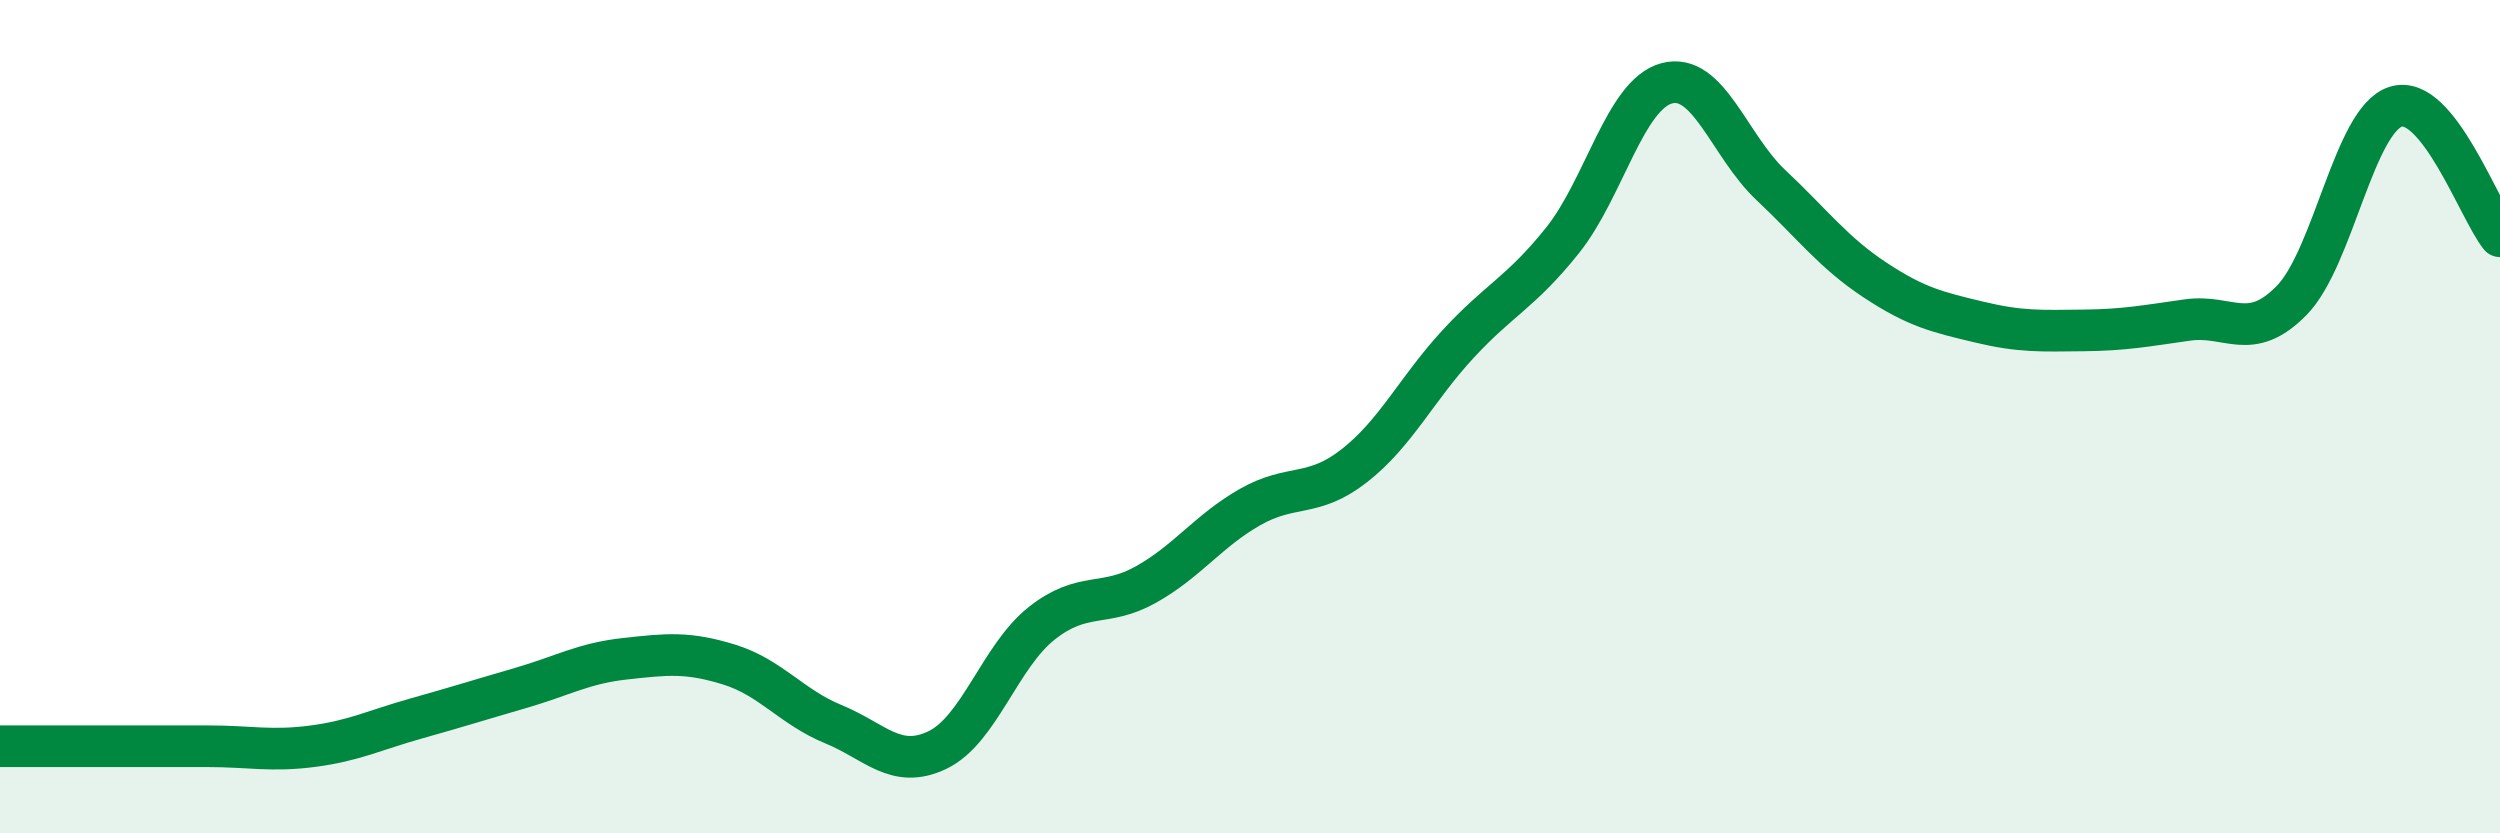 
    <svg width="60" height="20" viewBox="0 0 60 20" xmlns="http://www.w3.org/2000/svg">
      <path
        d="M 0,17.91 C 0.5,17.91 1.5,17.91 2.5,17.91 C 3.5,17.91 4,17.91 5,17.91 C 6,17.91 6.5,18.04 7.5,17.91 C 8.5,17.78 9,17.52 10,17.24 C 11,16.96 11.5,16.8 12.5,16.51 C 13.5,16.22 14,15.92 15,15.81 C 16,15.7 16.5,15.64 17.5,15.95 C 18.5,16.26 19,16.97 20,17.38 C 21,17.79 21.5,18.48 22.5,18 C 23.5,17.52 24,15.75 25,14.96 C 26,14.17 26.5,14.59 27.5,14.03 C 28.5,13.47 29,12.74 30,12.17 C 31,11.6 31.5,11.96 32.5,11.18 C 33.5,10.4 34,9.33 35,8.25 C 36,7.17 36.5,7.02 37.5,5.77 C 38.5,4.52 39,2.27 40,2 C 41,1.73 41.5,3.5 42.5,4.44 C 43.5,5.38 44,6.06 45,6.72 C 46,7.38 46.5,7.49 47.5,7.73 C 48.5,7.97 49,7.94 50,7.93 C 51,7.92 51.5,7.82 52.5,7.68 C 53.5,7.54 54,8.23 55,7.21 C 56,6.19 56.5,2.87 57.5,2.56 C 58.5,2.25 59.5,5.05 60,5.67L60 20L0 20Z"
        fill="#008740"
        opacity="0.1"
        stroke-linecap="round"
        stroke-linejoin="round"
      />
      <path
        d="M 0,17.91 C 0.5,17.91 1.5,17.91 2.5,17.91 C 3.5,17.91 4,17.91 5,17.91 C 6,17.91 6.5,18.04 7.5,17.91 C 8.5,17.78 9,17.52 10,17.24 C 11,16.96 11.5,16.8 12.5,16.51 C 13.5,16.22 14,15.92 15,15.81 C 16,15.7 16.5,15.64 17.5,15.95 C 18.5,16.26 19,16.97 20,17.38 C 21,17.79 21.5,18.48 22.5,18 C 23.5,17.52 24,15.75 25,14.96 C 26,14.17 26.5,14.59 27.5,14.03 C 28.5,13.47 29,12.74 30,12.17 C 31,11.6 31.5,11.96 32.5,11.18 C 33.5,10.4 34,9.33 35,8.25 C 36,7.17 36.5,7.02 37.5,5.77 C 38.5,4.52 39,2.27 40,2 C 41,1.73 41.5,3.5 42.5,4.44 C 43.5,5.38 44,6.06 45,6.72 C 46,7.38 46.5,7.49 47.5,7.73 C 48.5,7.97 49,7.94 50,7.93 C 51,7.92 51.5,7.82 52.5,7.68 C 53.5,7.54 54,8.23 55,7.21 C 56,6.19 56.5,2.87 57.5,2.56 C 58.5,2.25 59.5,5.05 60,5.67"
        stroke="#008740"
        stroke-width="1"
        fill="none"
        stroke-linecap="round"
        stroke-linejoin="round"
      />
    </svg>
  